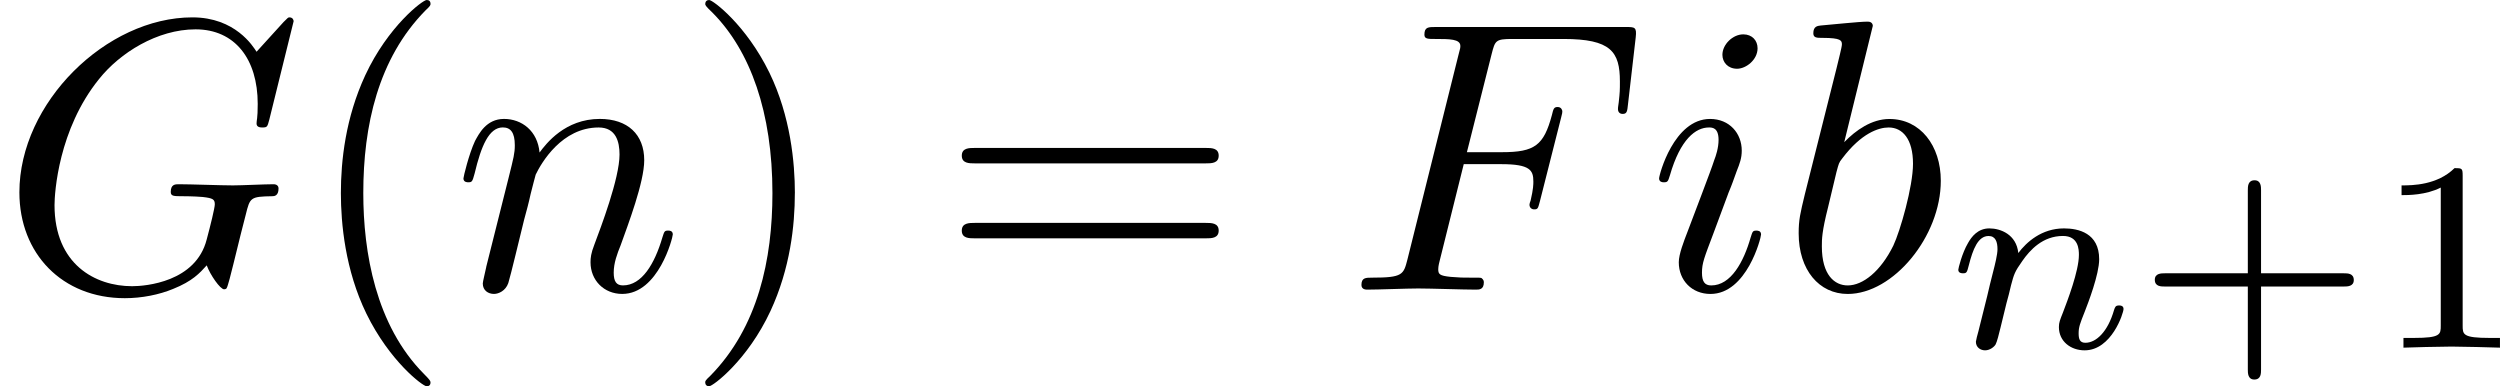 <?xml version='1.0' encoding='UTF-8'?>
<!-- This file was generated by dvisvgm 1.15.1 -->
<svg height='12.5pt' version='1.1' viewBox='61.768 55.293 64.479 9.963' width='80.901pt' xmlns='http://www.w3.org/2000/svg' xmlns:xlink='http://www.w3.org/1999/xlink'>
<defs>
<path d='m3.019 -3.238h0.966c0.747 0 0.827 0.159 0.827 0.448c0 0.07 0 0.189 -0.07 0.488c-0.02 0.05 -0.03 0.09 -0.03 0.11c0 0.08 0.06 0.12 0.12 0.12c0.1 0 0.1 -0.03 0.149 -0.209l0.548 -2.162c0.03 -0.11 0.03 -0.13 0.03 -0.159c0 -0.02 -0.02 -0.11 -0.12 -0.11s-0.11 0.05 -0.149 0.209c-0.209 0.777 -0.438 0.956 -1.285 0.956h-0.907l0.638 -2.531c0.09 -0.349 0.1 -0.389 0.538 -0.389h1.315c1.225 0 1.455 0.329 1.455 1.096c0 0.229 0 0.269 -0.03 0.538c-0.02 0.13 -0.02 0.149 -0.02 0.179c0 0.05 0.03 0.12 0.12 0.12c0.11 0 0.12 -0.06 0.139 -0.249l0.199 -1.724c0.03 -0.269 -0.02 -0.269 -0.269 -0.269h-4.882c-0.199 0 -0.299 0 -0.299 0.199c0 0.11 0.09 0.11 0.279 0.11c0.369 0 0.648 0 0.648 0.179c0 0.04 0 0.06 -0.05 0.239l-1.315 5.27c-0.1 0.389 -0.12 0.468 -0.907 0.468c-0.169 0 -0.279 0 -0.279 0.189c0 0.12 0.12 0.12 0.149 0.12c0.289 0 1.026 -0.03 1.315 -0.03c0.329 0 1.156 0.03 1.484 0.03c0.09 0 0.209 0 0.209 -0.189c0 -0.08 -0.06 -0.1 -0.06 -0.11c-0.03 -0.01 -0.05 -0.01 -0.279 -0.01c-0.219 0 -0.269 0 -0.518 -0.02c-0.289 -0.03 -0.319 -0.07 -0.319 -0.199c0 -0.02 0 -0.08 0.04 -0.229l0.618 -2.481z' id='g0-70'/>
<path d='m7.572 -6.924c0 -0.03 -0.02 -0.1 -0.11 -0.1c-0.03 0 -0.04 0.01 -0.149 0.12l-0.697 0.767c-0.09 -0.139 -0.548 -0.887 -1.654 -0.887c-2.222 0 -4.463 2.202 -4.463 4.513c0 1.584 1.106 2.73 2.72 2.73c0.438 0 0.887 -0.09 1.245 -0.239c0.498 -0.199 0.687 -0.408 0.867 -0.608c0.09 0.249 0.349 0.618 0.448 0.618c0.05 0 0.07 -0.03 0.07 -0.04c0.02 -0.02 0.12 -0.399 0.169 -0.608l0.189 -0.767c0.04 -0.169 0.09 -0.339 0.13 -0.508c0.11 -0.448 0.12 -0.468 0.687 -0.478c0.05 0 0.159 -0.01 0.159 -0.199c0 -0.07 -0.05 -0.11 -0.13 -0.11c-0.229 0 -0.817 0.03 -1.046 0.03c-0.309 0 -1.086 -0.03 -1.395 -0.03c-0.09 0 -0.209 0 -0.209 0.199c0 0.11 0.08 0.11 0.299 0.11c0.01 0 0.299 0 0.528 0.02c0.259 0.03 0.309 0.06 0.309 0.189c0 0.09 -0.11 0.538 -0.209 0.907c-0.279 1.096 -1.574 1.205 -1.923 1.205c-0.956 0 -2.002 -0.568 -2.002 -2.092c0 -0.309 0.1 -1.953 1.146 -3.248c0.538 -0.677 1.504 -1.285 2.491 -1.285c1.016 0 1.604 0.767 1.604 1.923c0 0.399 -0.03 0.408 -0.03 0.508s0.11 0.1 0.149 0.1c0.13 0 0.13 -0.02 0.179 -0.199l0.628 -2.54z' id='g0-71'/>
<path d='m2.381 -6.804c0 -0.01 0 -0.11 -0.13 -0.11c-0.229 0 -0.956 0.08 -1.215 0.1c-0.08 0.01 -0.189 0.02 -0.189 0.199c0 0.12 0.09 0.12 0.239 0.12c0.478 0 0.498 0.07 0.498 0.169c0 0.07 -0.09 0.408 -0.139 0.618l-0.817 3.248c-0.12 0.498 -0.159 0.658 -0.159 1.006c0 0.946 0.528 1.564 1.265 1.564c1.176 0 2.401 -1.484 2.401 -2.919c0 -0.907 -0.528 -1.594 -1.325 -1.594c-0.458 0 -0.867 0.289 -1.166 0.598l0.737 -2.999zm-0.936 3.766c0.06 -0.219 0.06 -0.239 0.149 -0.349c0.488 -0.648 0.936 -0.797 1.196 -0.797c0.359 0 0.628 0.299 0.628 0.936c0 0.588 -0.329 1.734 -0.508 2.112c-0.329 0.667 -0.787 1.026 -1.176 1.026c-0.339 0 -0.667 -0.269 -0.667 -1.006c0 -0.189 0 -0.379 0.159 -1.006l0.219 -0.917z' id='g0-98'/>
<path d='m2.829 -6.227c0 -0.199 -0.139 -0.359 -0.369 -0.359c-0.269 0 -0.538 0.259 -0.538 0.528c0 0.189 0.139 0.359 0.379 0.359c0.229 0 0.528 -0.229 0.528 -0.528zm-0.757 3.746c0.12 -0.289 0.12 -0.309 0.219 -0.578c0.08 -0.199 0.13 -0.339 0.13 -0.528c0 -0.448 -0.319 -0.817 -0.817 -0.817c-0.936 0 -1.315 1.445 -1.315 1.534c0 0.1 0.1 0.1 0.12 0.1c0.1 0 0.11 -0.02 0.159 -0.179c0.269 -0.936 0.667 -1.235 1.006 -1.235c0.08 0 0.249 0 0.249 0.319c0 0.209 -0.07 0.418 -0.11 0.518c-0.08 0.259 -0.528 1.415 -0.687 1.843c-0.1 0.259 -0.229 0.588 -0.229 0.797c0 0.468 0.339 0.817 0.817 0.817c0.936 0 1.305 -1.445 1.305 -1.534c0 -0.1 -0.09 -0.1 -0.12 -0.1c-0.1 0 -0.1 0.03 -0.149 0.179c-0.179 0.628 -0.508 1.235 -1.016 1.235c-0.169 0 -0.239 -0.1 -0.239 -0.329c0 -0.249 0.06 -0.389 0.289 -0.996l0.389 -1.046z' id='g0-105'/>
<path d='m0.877 -0.588c-0.03 0.149 -0.09 0.379 -0.09 0.428c0 0.179 0.139 0.269 0.289 0.269c0.12 0 0.299 -0.08 0.369 -0.279c0.01 -0.02 0.13 -0.488 0.189 -0.737l0.219 -0.897c0.06 -0.219 0.12 -0.438 0.169 -0.667c0.04 -0.169 0.12 -0.458 0.13 -0.498c0.149 -0.309 0.677 -1.215 1.624 -1.215c0.448 0 0.538 0.369 0.538 0.697c0 0.618 -0.488 1.893 -0.648 2.321c-0.09 0.229 -0.1 0.349 -0.1 0.458c0 0.468 0.349 0.817 0.817 0.817c0.936 0 1.305 -1.455 1.305 -1.534c0 -0.1 -0.09 -0.1 -0.12 -0.1c-0.1 0 -0.1 0.03 -0.149 0.179c-0.199 0.677 -0.528 1.235 -1.016 1.235c-0.169 0 -0.239 -0.1 -0.239 -0.329c0 -0.249 0.09 -0.488 0.179 -0.707c0.189 -0.528 0.608 -1.624 0.608 -2.192c0 -0.667 -0.428 -1.066 -1.146 -1.066c-0.897 0 -1.385 0.638 -1.554 0.867c-0.05 -0.558 -0.458 -0.867 -0.917 -0.867s-0.648 0.389 -0.747 0.568c-0.159 0.339 -0.299 0.927 -0.299 0.966c0 0.1 0.1 0.1 0.12 0.1c0.1 0 0.11 -0.01 0.169 -0.229c0.169 -0.707 0.369 -1.186 0.727 -1.186c0.199 0 0.309 0.13 0.309 0.458c0 0.209 -0.03 0.319 -0.159 0.837l-0.578 2.301z' id='g0-110'/>
<path d='m3.298 2.391c0 -0.03 0 -0.05 -0.169 -0.219c-1.245 -1.255 -1.564 -3.138 -1.564 -4.663c0 -1.734 0.379 -3.467 1.604 -4.712c0.13 -0.12 0.13 -0.139 0.13 -0.169c0 -0.07 -0.04 -0.1 -0.1 -0.1c-0.1 0 -0.996 0.677 -1.584 1.943c-0.508 1.096 -0.628 2.202 -0.628 3.039c0 0.777 0.11 1.983 0.658 3.108c0.598 1.225 1.455 1.873 1.554 1.873c0.06 0 0.1 -0.03 0.1 -0.1z' id='g2-40'/>
<path d='m2.879 -2.491c0 -0.777 -0.11 -1.983 -0.658 -3.108c-0.598 -1.225 -1.455 -1.873 -1.554 -1.873c-0.06 0 -0.1 0.04 -0.1 0.1c0 0.03 0 0.05 0.189 0.229c0.976 0.986 1.544 2.57 1.544 4.653c0 1.704 -0.369 3.457 -1.604 4.712c-0.13 0.12 -0.13 0.139 -0.13 0.169c0 0.06 0.04 0.1 0.1 0.1c0.1 0 0.996 -0.677 1.584 -1.943c0.508 -1.096 0.628 -2.202 0.628 -3.039z' id='g2-41'/>
<path d='m6.844 -3.258c0.149 0 0.339 0 0.339 -0.199s-0.189 -0.199 -0.329 -0.199h-5.968c-0.139 0 -0.329 0 -0.329 0.199s0.189 0.199 0.339 0.199h5.948zm0.01 1.933c0.139 0 0.329 0 0.329 -0.199s-0.189 -0.199 -0.339 -0.199h-5.948c-0.149 0 -0.339 0 -0.339 0.199s0.189 0.199 0.329 0.199h5.968z' id='g2-61'/>
<path d='m3.229 -1.576h2.134c0.091 0 0.258 0 0.258 -0.167c0 -0.174 -0.16 -0.174 -0.258 -0.174h-2.134v-2.141c0 -0.091 0 -0.258 -0.167 -0.258c-0.174 0 -0.174 0.16 -0.174 0.258v2.141h-2.141c-0.091 0 -0.258 0 -0.258 0.167c0 0.174 0.16 0.174 0.258 0.174h2.141v2.141c0 0.091 0 0.258 0.167 0.258c0.174 0 0.174 -0.16 0.174 -0.258v-2.141z' id='g3-43'/>
<path d='m2.336 -4.435c0 -0.188 -0.014 -0.195 -0.209 -0.195c-0.446 0.439 -1.081 0.446 -1.367 0.446v0.251c0.167 0 0.628 0 1.011 -0.195v3.557c0 0.23 0 0.321 -0.697 0.321h-0.265v0.251c0.126 -0.007 0.983 -0.028 1.241 -0.028c0.216 0 1.095 0.021 1.248 0.028v-0.251h-0.265c-0.697 0 -0.697 -0.091 -0.697 -0.321v-3.864z' id='g3-49'/>
<path d='m0.851 -0.439c-0.028 0.091 -0.07 0.265 -0.07 0.286c0 0.153 0.126 0.223 0.237 0.223c0.126 0 0.237 -0.091 0.272 -0.153s0.091 -0.286 0.126 -0.432c0.035 -0.133 0.112 -0.453 0.153 -0.628c0.042 -0.153 0.084 -0.307 0.119 -0.467c0.077 -0.286 0.091 -0.342 0.293 -0.628c0.195 -0.279 0.523 -0.642 1.046 -0.642c0.404 0 0.411 0.356 0.411 0.488c0 0.418 -0.3 1.193 -0.411 1.485c-0.077 0.195 -0.105 0.258 -0.105 0.377c0 0.37 0.307 0.6 0.663 0.6c0.697 0 1.004 -0.962 1.004 -1.067c0 -0.091 -0.091 -0.091 -0.112 -0.091c-0.098 0 -0.105 0.042 -0.133 0.119c-0.16 0.558 -0.46 0.844 -0.739 0.844c-0.146 0 -0.174 -0.098 -0.174 -0.244c0 -0.16 0.035 -0.251 0.16 -0.565c0.084 -0.216 0.37 -0.955 0.37 -1.346c0 -0.676 -0.537 -0.795 -0.907 -0.795c-0.579 0 -0.969 0.356 -1.179 0.635c-0.049 -0.481 -0.46 -0.635 -0.746 -0.635c-0.3 0 -0.46 0.216 -0.551 0.377c-0.153 0.258 -0.251 0.656 -0.251 0.69c0 0.091 0.098 0.091 0.119 0.091c0.098 0 0.105 -0.021 0.153 -0.209c0.105 -0.411 0.237 -0.753 0.509 -0.753c0.181 0 0.23 0.153 0.23 0.342c0 0.133 -0.063 0.391 -0.112 0.579s-0.119 0.474 -0.153 0.628l-0.223 0.893z' id='g1-110'/>
</defs>
<g id='page1'>
<use x='61.768' xlink:href='#g0-71' y='62.765'/>
<use x='69.572' xlink:href='#g2-40' y='62.765'/>
<use x='73.432' xlink:href='#g0-110' y='62.765'/>
<use x='79.39' xlink:href='#g2-41' y='62.765'/>
<use x='86.017' xlink:href='#g2-61' y='62.765'/>
<use x='96.504' xlink:href='#g0-70' y='62.765'/>
<use x='104.27' xlink:href='#g0-105' y='62.765'/>
<use x='107.69' xlink:href='#g0-98' y='62.765'/>
<use x='111.949' xlink:href='#g1-110' y='64.259'/>
<use x='116.856' xlink:href='#g3-43' y='64.259'/>
<use x='122.949' xlink:href='#g3-49' y='64.259'/>
</g>
</svg>
